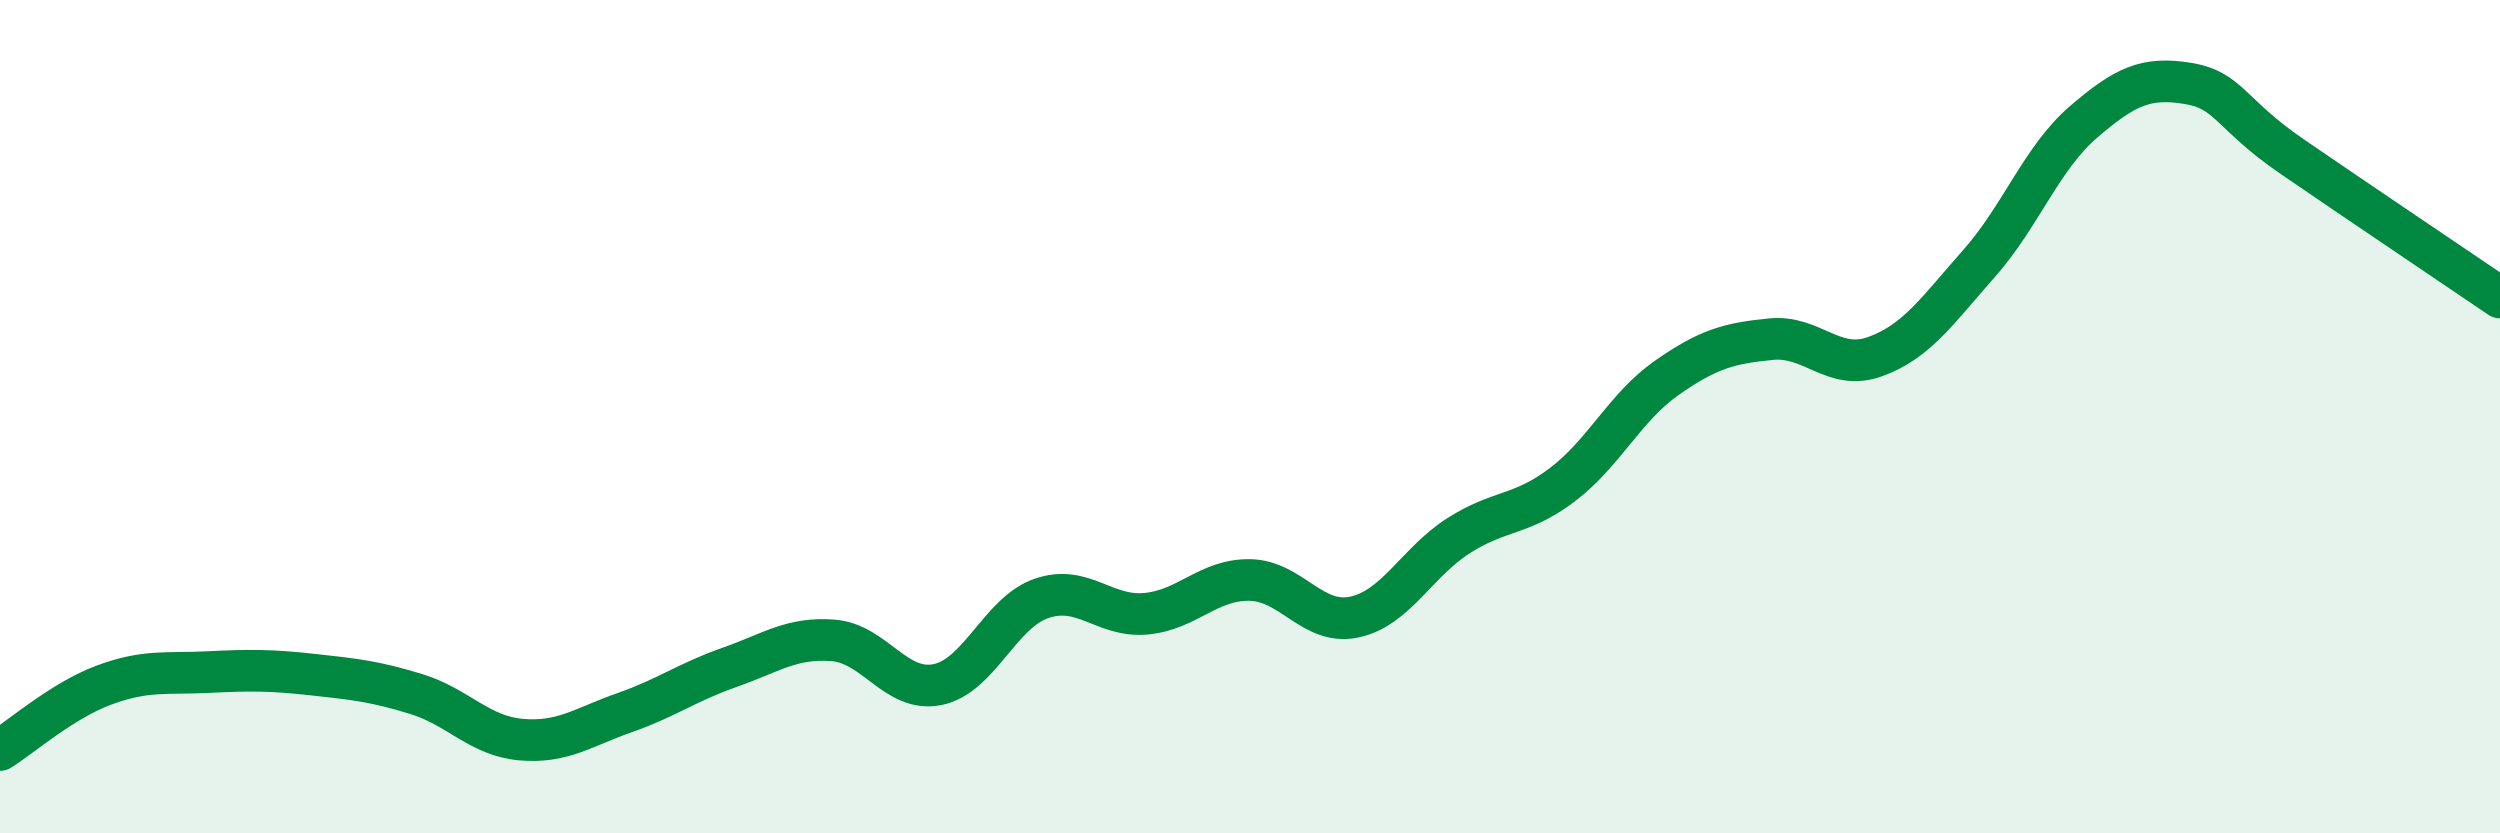 
    <svg width="60" height="20" viewBox="0 0 60 20" xmlns="http://www.w3.org/2000/svg">
      <path
        d="M 0,18 C 0.5,17.69 1.5,16.81 2.5,16.44 C 3.5,16.07 4,16.18 5,16.13 C 6,16.08 6.5,16.08 7.5,16.19 C 8.5,16.3 9,16.35 10,16.66 C 11,16.97 11.5,17.66 12.5,17.75 C 13.5,17.84 14,17.45 15,17.1 C 16,16.75 16.5,16.37 17.5,16.02 C 18.5,15.67 19,15.29 20,15.37 C 21,15.45 21.5,16.63 22.5,16.43 C 23.5,16.23 24,14.7 25,14.36 C 26,14.02 26.5,14.82 27.5,14.73 C 28.5,14.64 29,13.9 30,13.92 C 31,13.94 31.5,15.02 32.5,14.81 C 33.5,14.6 34,13.5 35,12.86 C 36,12.22 36.5,12.39 37.5,11.63 C 38.5,10.87 39,9.77 40,9.07 C 41,8.37 41.5,8.24 42.5,8.14 C 43.5,8.04 44,8.92 45,8.56 C 46,8.2 46.5,7.45 47.5,6.32 C 48.5,5.19 49,3.79 50,2.93 C 51,2.07 51.5,1.84 52.5,2 C 53.5,2.16 53.5,2.72 55,3.75 C 56.5,4.78 59,6.46 60,7.14L60 20L0 20Z"
        fill="#008740"
        opacity="0.1"
        stroke-linecap="round"
        stroke-linejoin="round"
      />
      <path
        d="M 0,18 C 0.5,17.69 1.5,16.81 2.5,16.44 C 3.5,16.07 4,16.18 5,16.13 C 6,16.08 6.5,16.08 7.5,16.19 C 8.5,16.3 9,16.35 10,16.66 C 11,16.97 11.5,17.66 12.5,17.75 C 13.5,17.84 14,17.45 15,17.1 C 16,16.75 16.5,16.37 17.5,16.02 C 18.5,15.67 19,15.29 20,15.37 C 21,15.45 21.5,16.63 22.5,16.43 C 23.5,16.23 24,14.7 25,14.36 C 26,14.02 26.5,14.82 27.5,14.73 C 28.5,14.64 29,13.9 30,13.92 C 31,13.94 31.5,15.02 32.5,14.81 C 33.5,14.6 34,13.5 35,12.86 C 36,12.22 36.5,12.39 37.5,11.63 C 38.5,10.87 39,9.77 40,9.07 C 41,8.37 41.5,8.24 42.5,8.14 C 43.5,8.04 44,8.92 45,8.56 C 46,8.2 46.5,7.45 47.5,6.32 C 48.5,5.19 49,3.79 50,2.93 C 51,2.07 51.5,1.84 52.5,2 C 53.5,2.16 53.5,2.72 55,3.75 C 56.5,4.78 59,6.46 60,7.14"
        stroke="#008740"
        stroke-width="1"
        fill="none"
        stroke-linecap="round"
        stroke-linejoin="round"
      />
    </svg>
  